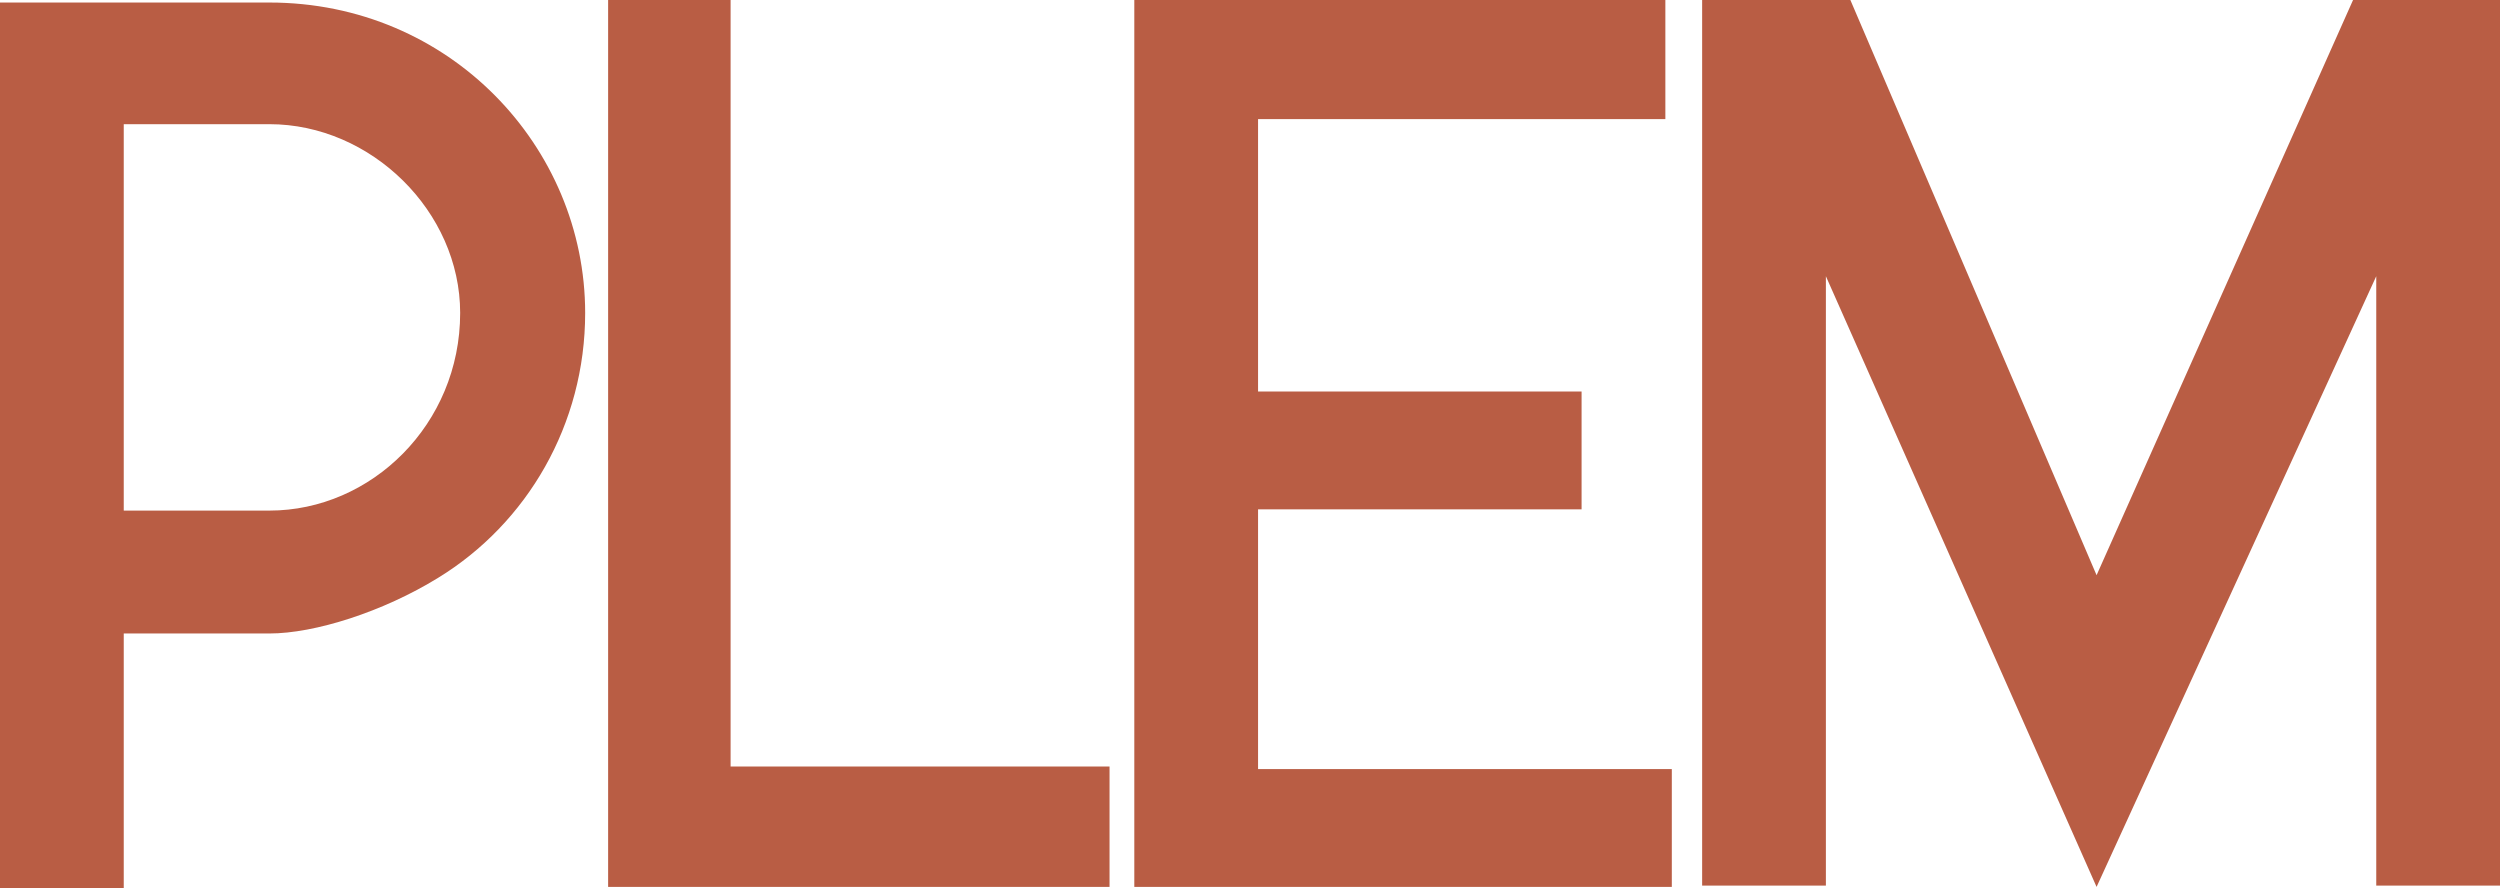 <?xml version="1.0" encoding="UTF-8"?> <svg xmlns="http://www.w3.org/2000/svg" width="76" height="27" viewBox="0 0 76 27" fill="none"><path d="M13.322 17.564C11.638 18.603 9.561 19.258 8.189 19.258H3.762V27H0V0.077H8.189C13.675 0.077 17.789 4.468 17.789 9.514C17.789 12.903 16.026 15.907 13.322 17.564ZM3.762 3.775V15.522H8.189C11.285 15.522 13.989 12.903 13.989 9.514C13.989 6.432 11.285 3.775 8.189 3.775H3.762Z" fill="#B95D44"></path><path d="M22.21 0V23.302H33.73V26.962H18.487V0H22.21Z" fill="#B95D44"></path><path d="M38.245 23.38H50.823V26.962H34.483V0H50.627V3.621H38.245V11.902H48.08V15.484H38.245V23.38Z" fill="#B95D44"></path><path d="M71.533 0H76V26.923H72.238V8.397L63.736 26.962L55.507 8.397V26.923H51.745V0H56.251L63.736 17.486L71.533 0Z" fill="#B95D44"></path></svg> 